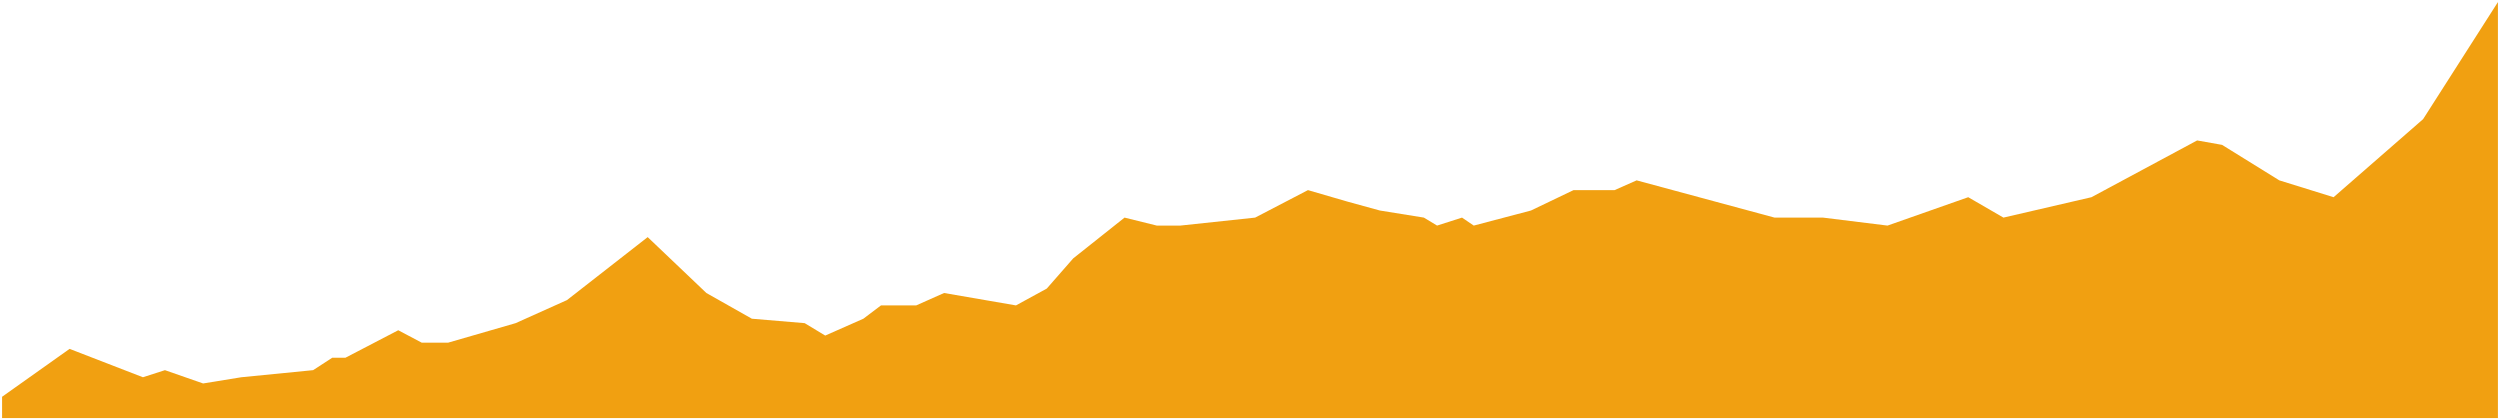 <svg width="601" height="101" preserveAspectRadio="none" viewBox="0 0 601 101" fill="none" xmlns="http://www.w3.org/2000/svg">
<path d="M16.726 83.869L0.5 95.383V100.5H600.5V0.5L582.511 28.645L560.994 47.408L547.943 43.357L534.186 34.828L528.19 33.762L502.793 47.408L481.629 52.312L473.163 47.408L453.763 54.231L438.242 52.312H426.602L393.445 43.357L388.154 45.703H378.278L368.048 50.607L354.292 54.231L351.47 52.312L345.474 54.231L342.299 52.312L331.717 50.607L323.957 48.474L314.433 45.703L301.735 52.312L283.745 54.231H278.101L270.341 52.312L257.996 62.12L251.646 69.37L244.239 73.421L226.955 70.436L220.253 73.421H211.787L207.555 76.619L198.384 80.671L193.445 77.686L180.747 76.619L169.812 70.436L155.703 57.003L136.302 72.142L123.957 77.686L107.731 82.376H101.382L95.738 79.391L83.04 86.001H79.865L75.279 88.986L57.996 90.692L48.825 92.184L39.653 88.986L34.362 90.692L16.726 83.869Z" fill="#F1A011"/>
</svg>
